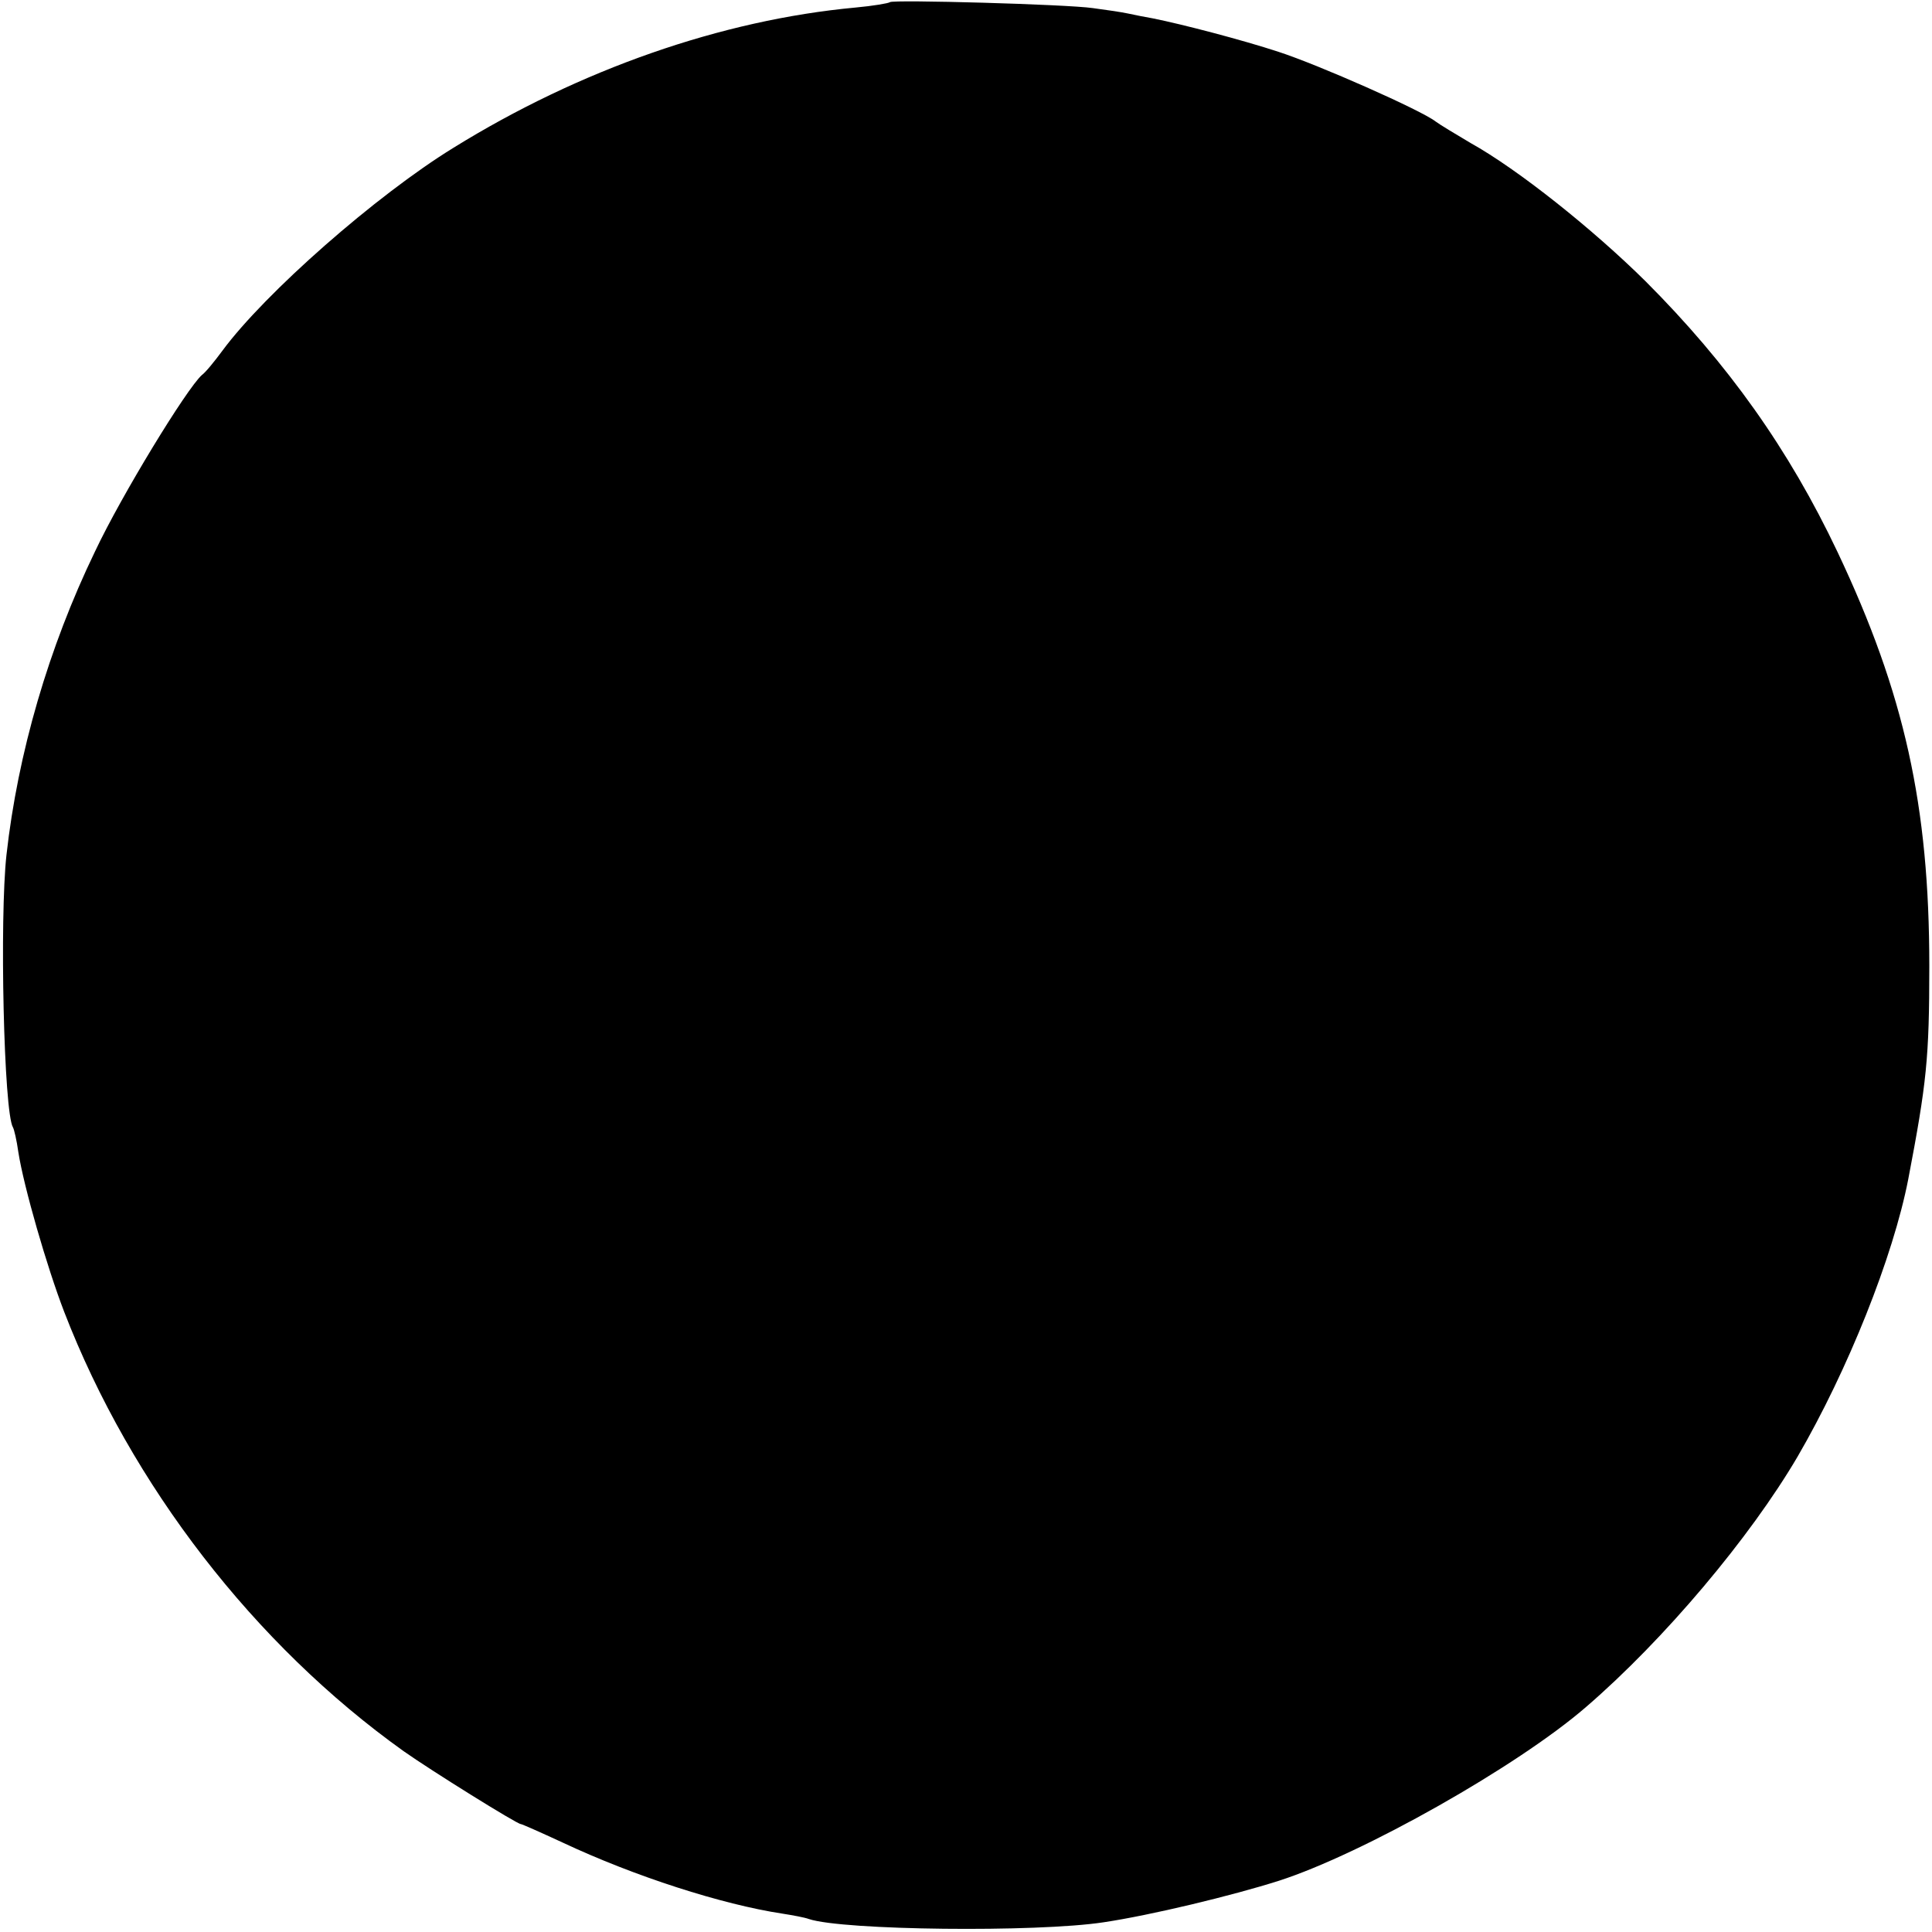 <?xml version="1.0" standalone="no"?>
<!DOCTYPE svg PUBLIC "-//W3C//DTD SVG 20010904//EN"
 "http://www.w3.org/TR/2001/REC-SVG-20010904/DTD/svg10.dtd">
<svg version="1.0" xmlns="http://www.w3.org/2000/svg"
 width="358pt" height="358pt" viewBox="0 0 358 358"
 preserveAspectRatio="xMidYMid meet">
<g transform="translate(0,358) scale(0.1,-0.1)"
fill="#000000" stroke="none">
<path d="M1649 3576 c-2 -2 -31 -7 -64 -10 -248 -23 -511 -115 -745 -260 -143
-88 -349 -269 -428 -376 -14 -19 -31 -40 -38 -45 -28 -25 -149 -223 -198 -327
-86 -178 -143 -374 -164 -562 -13 -117 -5 -477 12 -505 2 -3 7 -24 10 -46 10
-64 53 -213 85 -296 124 -321 353 -617 629 -814 51 -36 210 -135 217 -135 2 0
36 -15 77 -34 134 -63 296 -115 408 -132 19 -3 41 -7 49 -10 63 -21 421 -25
546 -6 87 13 237 49 325 77 155 50 442 212 569 322 145 125 304 314 392 464
93 160 177 370 205 514 34 178 39 224 39 395 0 297 -46 505 -170 767 -90 190
-203 349 -356 502 -97 96 -236 207 -324 256 -27 16 -57 34 -65 40 -27 21 -217
105 -291 129 -67 22 -178 51 -233 62 -12 2 -32 6 -46 9 -14 3 -43 7 -65 10
-48 7 -371 16 -376 11z"/>
</g>
</svg>
